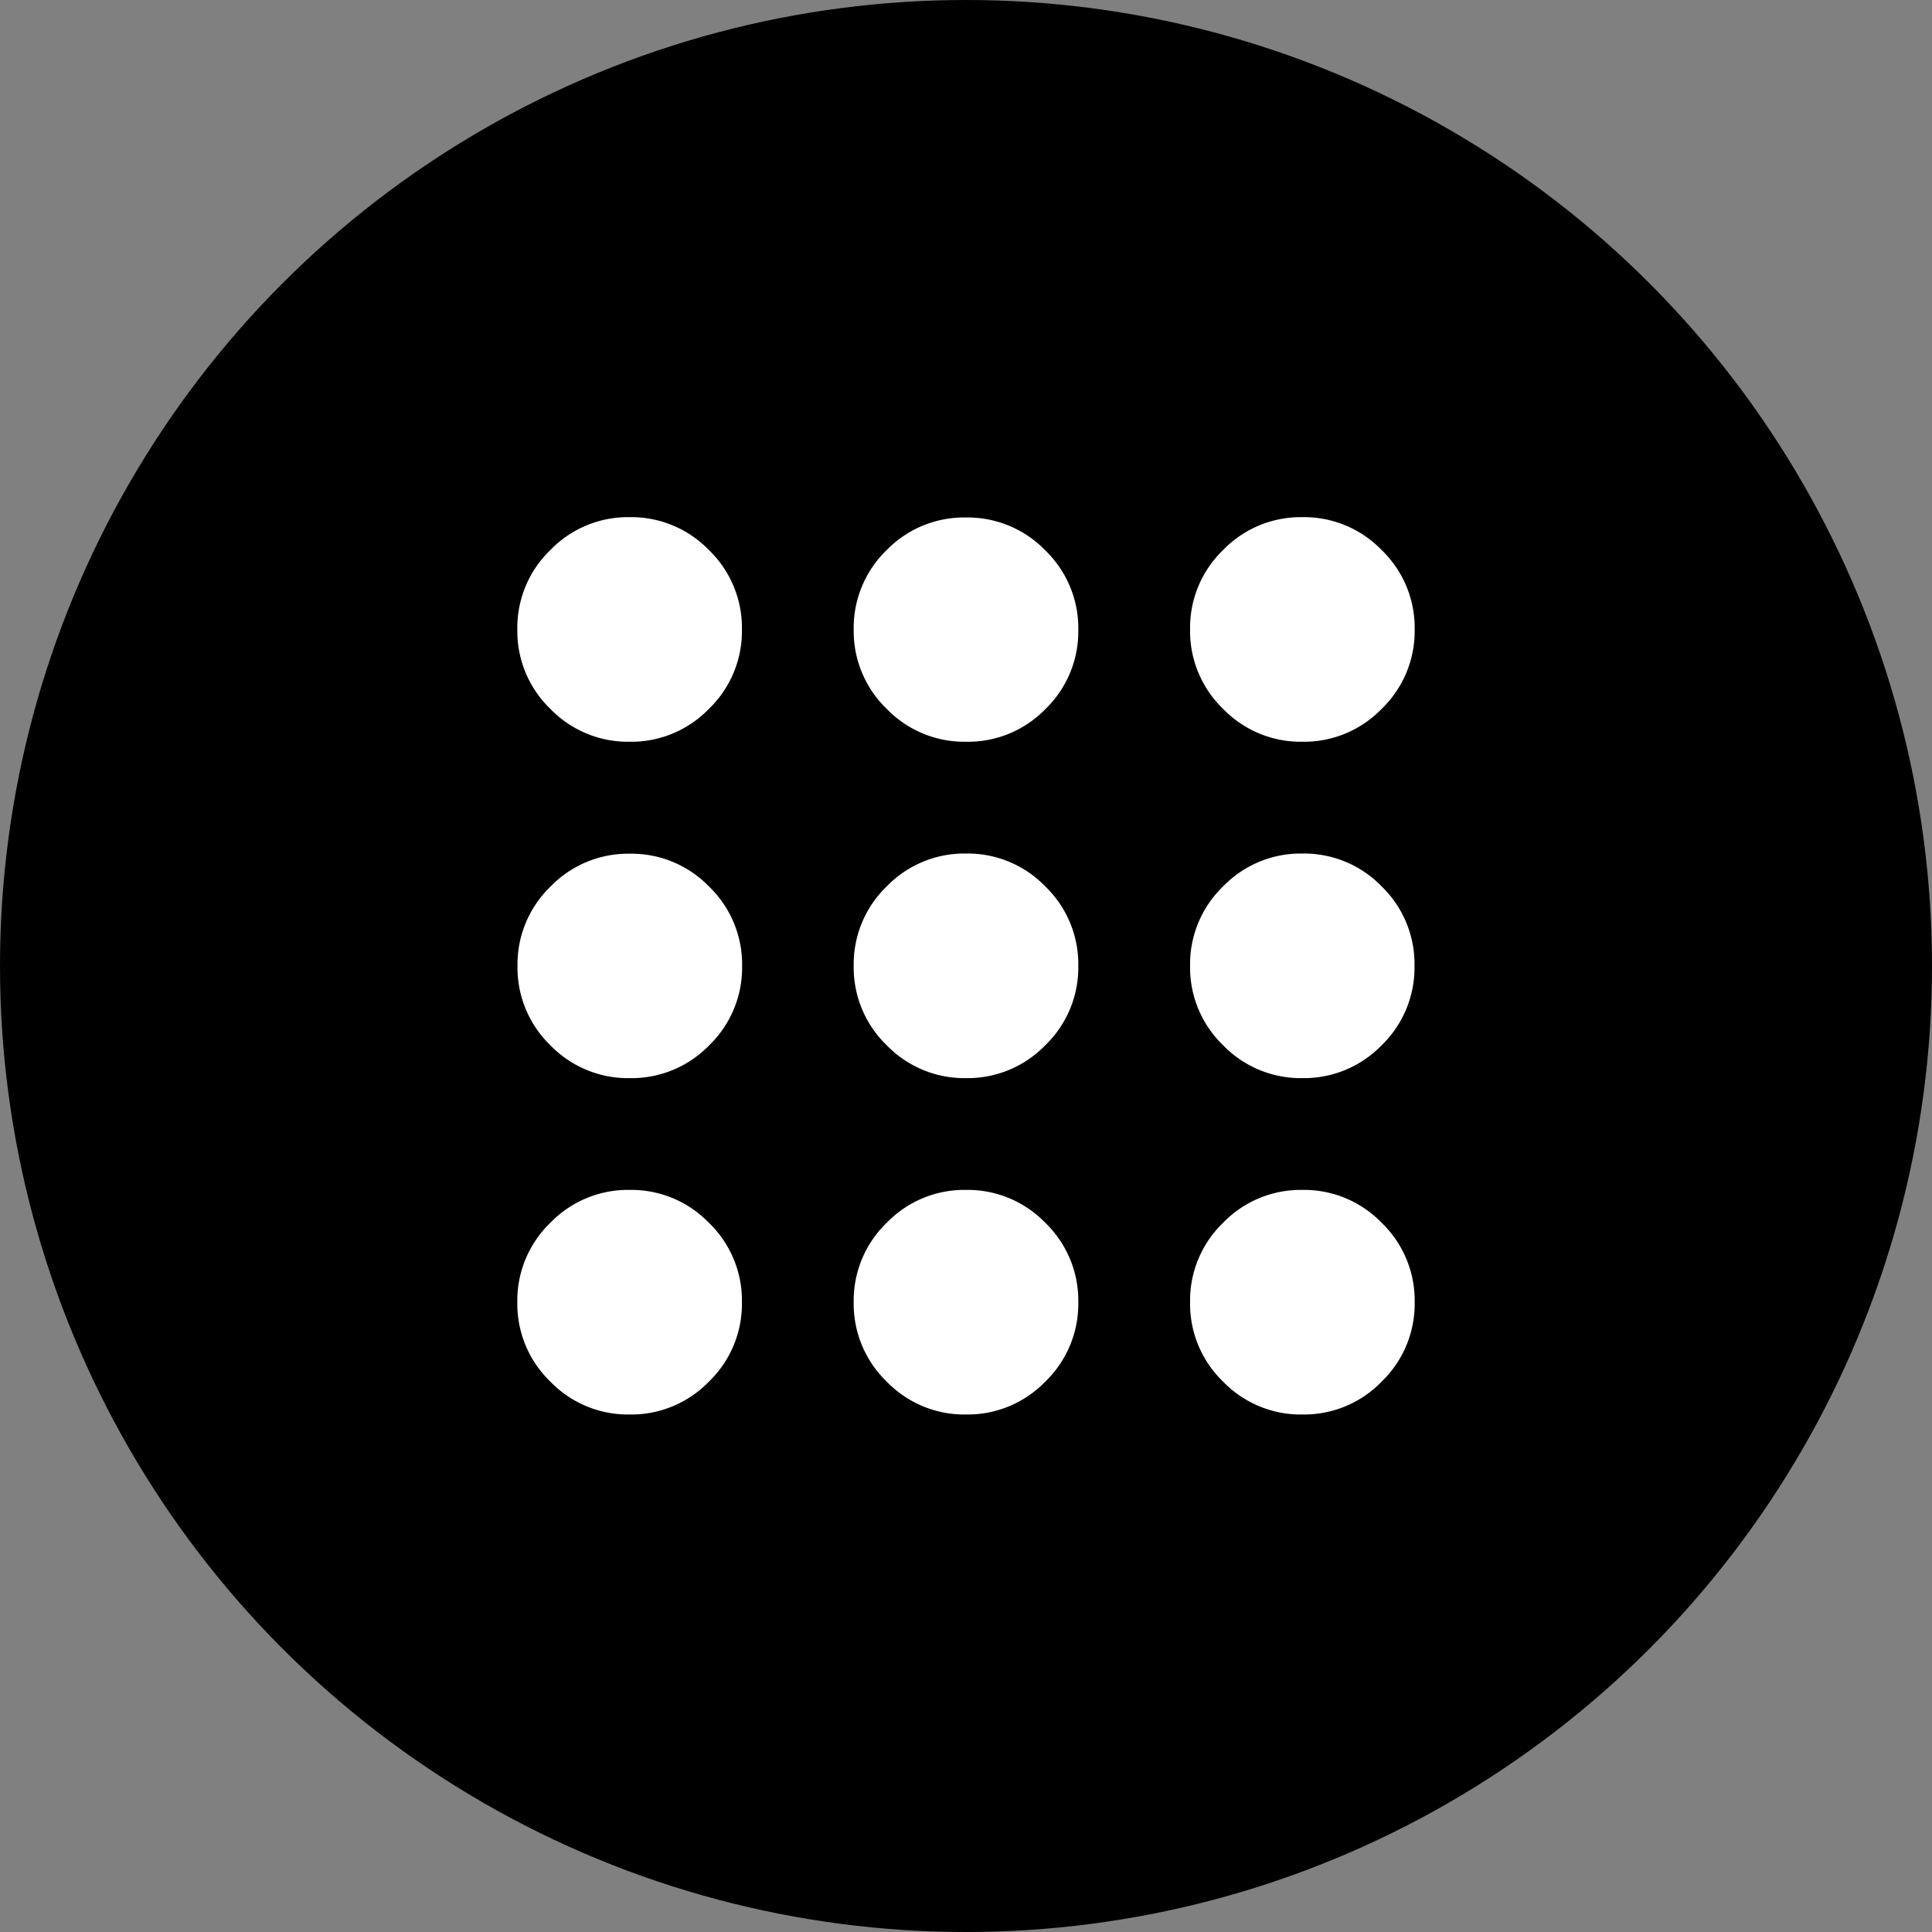 <svg xmlns="http://www.w3.org/2000/svg" width="56" height="56" viewBox="0 0 56 56">
  <rect x="0" y="0" width="56" height="56" fill="#808080" stroke="none"/>
  <g id="Group_374" data-name="Group 374" transform="translate(-817 -469)">
    <circle id="Ellipse_37" data-name="Ellipse 37" cx="28" cy="28" r="28" transform="translate(817 469)"/>
    <path id="apps_24dp_E8EAED_FILL0_wght400_GRAD0_opsz24" d="M163.25-774a3.13,3.13,0,0,1-2.3-.955,3.13,3.13,0,0,1-.955-2.3,3.13,3.13,0,0,1,.955-2.3,3.129,3.129,0,0,1,2.3-.955,3.129,3.129,0,0,1,2.3.955,3.13,3.13,0,0,1,.955,2.3,3.13,3.13,0,0,1-.955,2.3A3.13,3.13,0,0,1,163.25-774Zm9.75,0a3.13,3.13,0,0,1-2.3-.955,3.13,3.13,0,0,1-.955-2.3,3.13,3.13,0,0,1,.955-2.3,3.129,3.129,0,0,1,2.3-.955,3.13,3.13,0,0,1,2.3.955,3.13,3.13,0,0,1,.955,2.3,3.13,3.13,0,0,1-.955,2.3A3.13,3.13,0,0,1,173-774Zm9.75,0a3.13,3.13,0,0,1-2.3-.955,3.13,3.13,0,0,1-.955-2.3,3.13,3.13,0,0,1,.955-2.3,3.13,3.13,0,0,1,2.3-.955,3.129,3.129,0,0,1,2.3.955,3.13,3.13,0,0,1,.955,2.3,3.13,3.13,0,0,1-.955,2.3A3.13,3.13,0,0,1,182.75-774Zm-19.5-9.75a3.13,3.13,0,0,1-2.3-.955A3.13,3.13,0,0,1,160-787a3.13,3.13,0,0,1,.955-2.3,3.13,3.13,0,0,1,2.3-.955,3.13,3.13,0,0,1,2.3.955,3.13,3.13,0,0,1,.955,2.3,3.13,3.13,0,0,1-.955,2.3A3.13,3.13,0,0,1,163.25-783.75Zm9.75,0a3.13,3.13,0,0,1-2.3-.955,3.13,3.13,0,0,1-.955-2.3,3.13,3.13,0,0,1,.955-2.3,3.13,3.13,0,0,1,2.3-.955,3.13,3.13,0,0,1,2.3.955,3.13,3.13,0,0,1,.955,2.3,3.13,3.13,0,0,1-.955,2.3A3.13,3.13,0,0,1,173-783.75Zm9.75,0a3.13,3.13,0,0,1-2.3-.955,3.13,3.13,0,0,1-.955-2.3,3.13,3.13,0,0,1,.955-2.3,3.13,3.13,0,0,1,2.3-.955,3.13,3.13,0,0,1,2.3.955A3.13,3.13,0,0,1,186-787a3.13,3.13,0,0,1-.955,2.3A3.13,3.13,0,0,1,182.75-783.75Zm-19.5-9.75a3.13,3.13,0,0,1-2.3-.955,3.13,3.13,0,0,1-.955-2.3,3.13,3.13,0,0,1,.955-2.3,3.13,3.13,0,0,1,2.3-.955,3.13,3.13,0,0,1,2.3.955,3.13,3.13,0,0,1,.955,2.3,3.13,3.13,0,0,1-.955,2.3A3.13,3.13,0,0,1,163.25-793.5Zm9.75,0a3.13,3.13,0,0,1-2.3-.955,3.13,3.13,0,0,1-.955-2.3,3.13,3.13,0,0,1,.955-2.3A3.13,3.13,0,0,1,173-800a3.13,3.13,0,0,1,2.3.955,3.13,3.13,0,0,1,.955,2.3,3.13,3.13,0,0,1-.955,2.3A3.13,3.13,0,0,1,173-793.5Zm9.75,0a3.13,3.13,0,0,1-2.3-.955,3.13,3.13,0,0,1-.955-2.3,3.13,3.13,0,0,1,.955-2.3,3.13,3.13,0,0,1,2.3-.955,3.13,3.13,0,0,1,2.3.955,3.13,3.13,0,0,1,.955,2.3,3.13,3.13,0,0,1-.955,2.3A3.13,3.13,0,0,1,182.75-793.5Z" transform="translate(672 1284)" fill="#fff"/>
  </g>
</svg>
